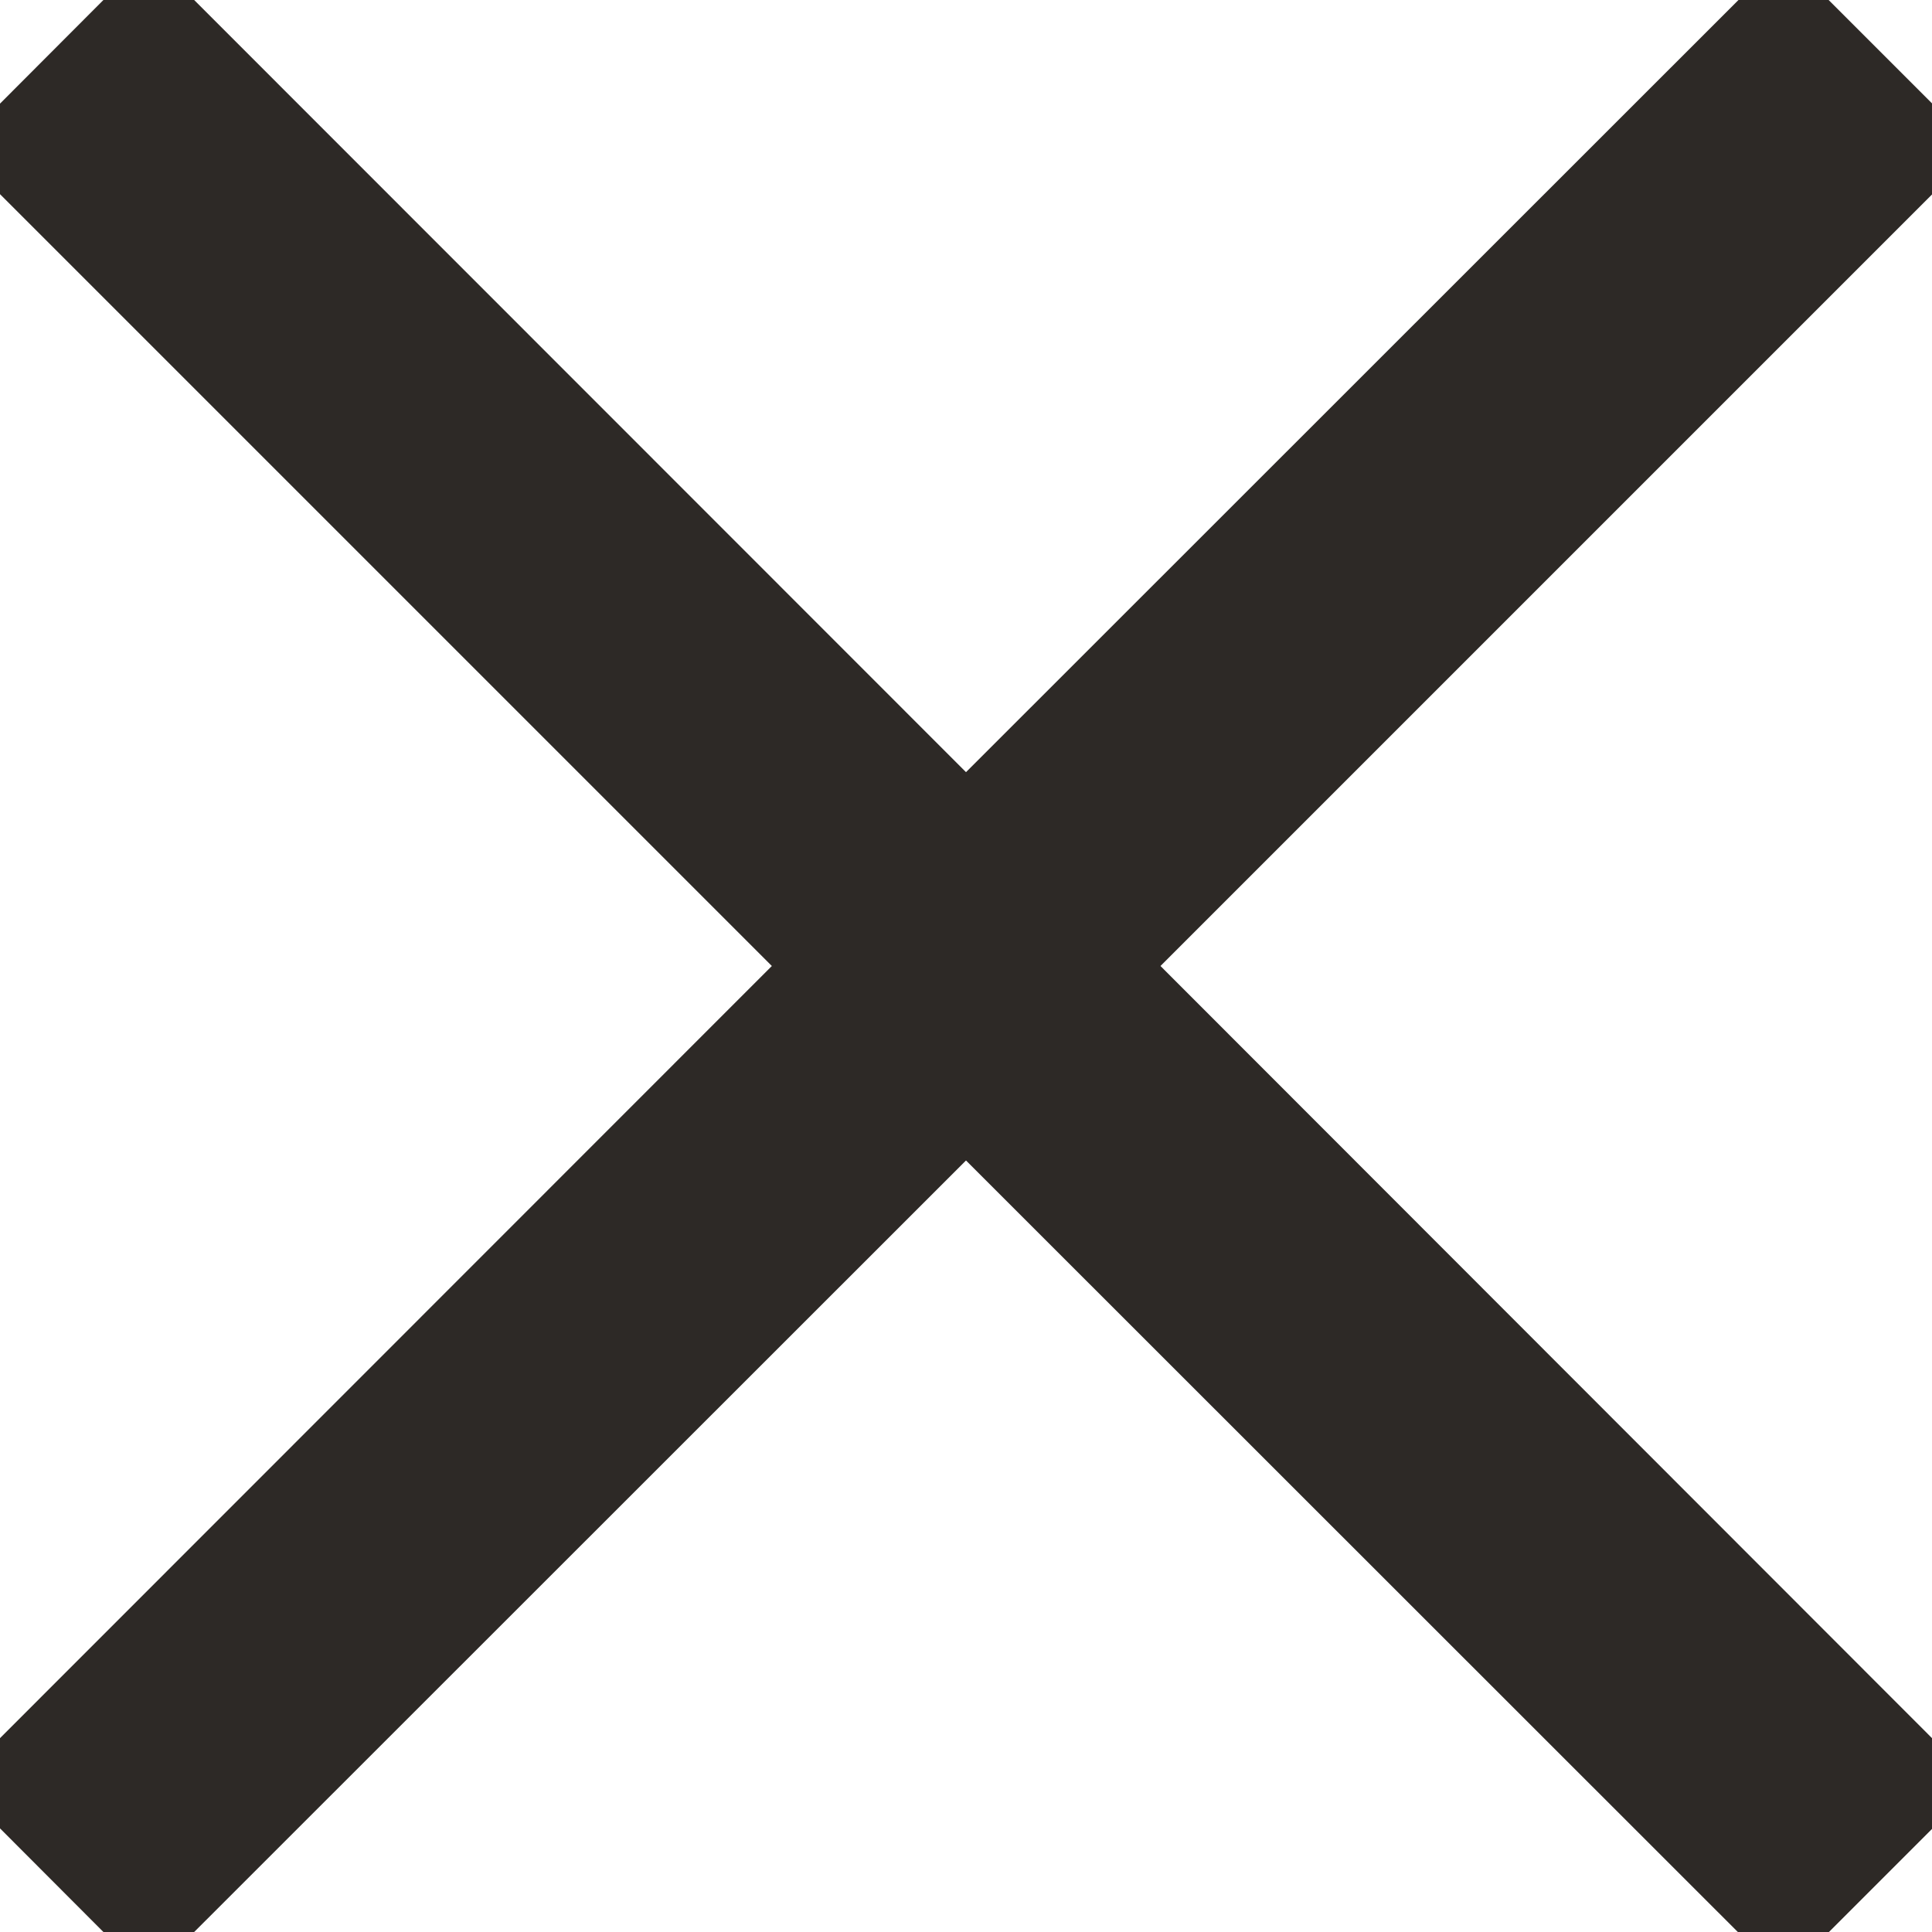 <svg xmlns="http://www.w3.org/2000/svg" width="6" height="6" viewBox="0 0 6 6"><g><g><path fill="#2d2926" d="M3 2.398L5.469-.07h.14l.462.462v.141L3.604 3 6.07 5.468v.142l-.461.461h-.141L3 3.604.533 6.07H.391l-.46-.461v-.142L2.397 3-.07.533V.392L.391-.07h.142z"/></g></g></svg>